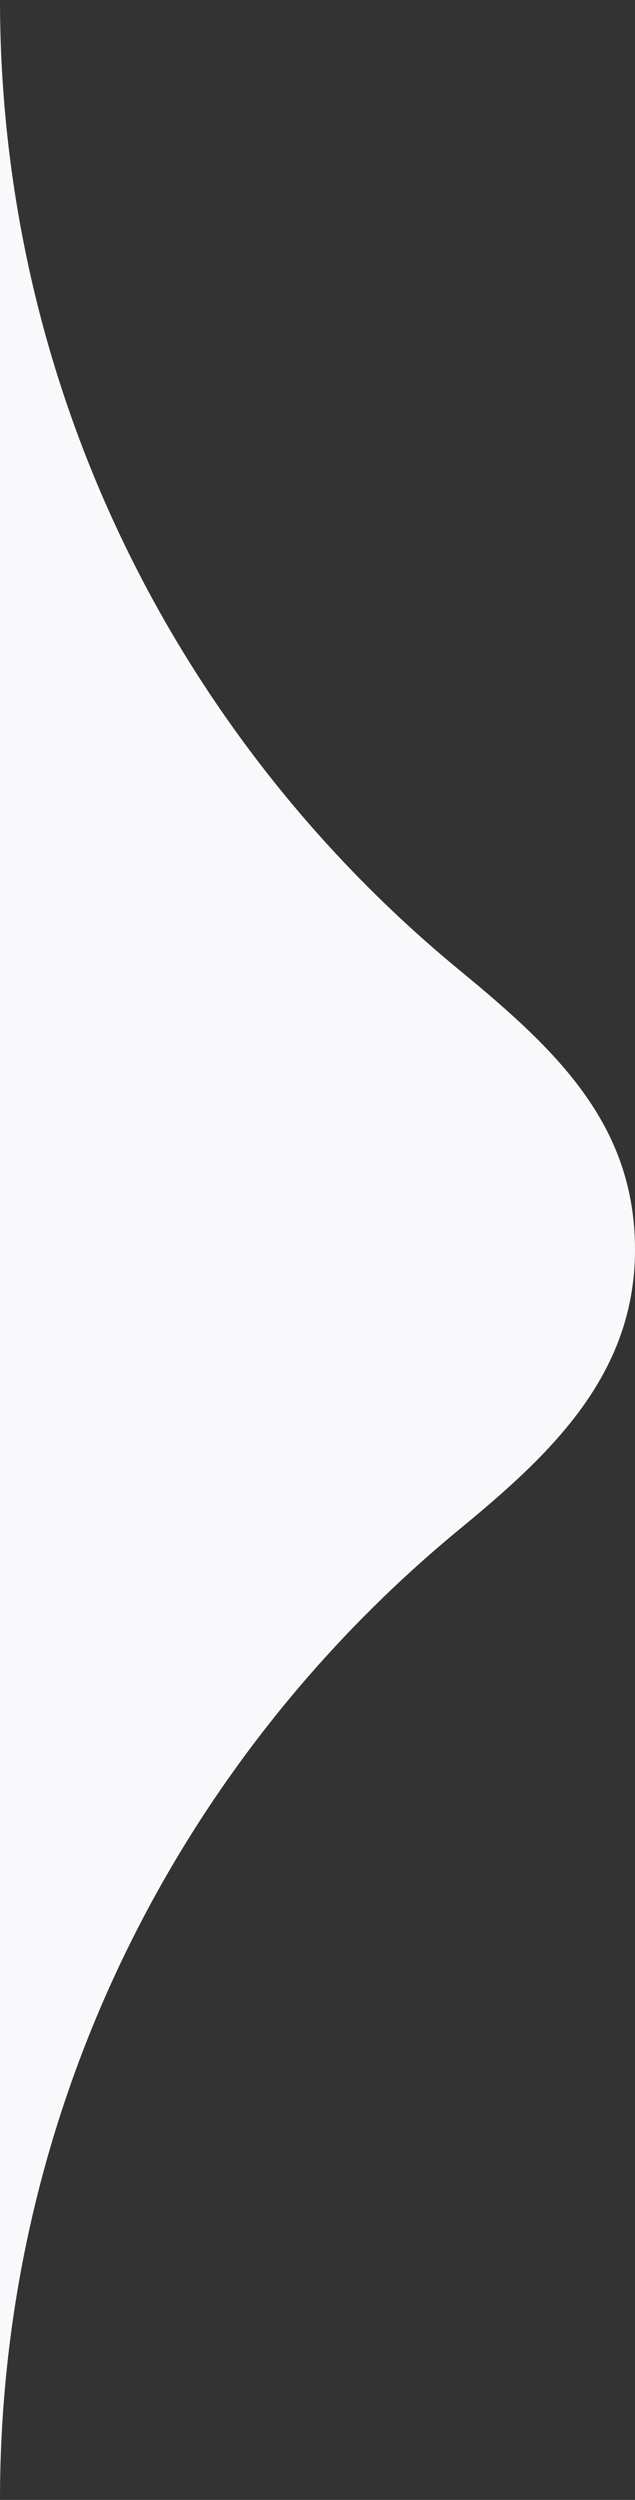 <?xml version="1.0" encoding="UTF-8"?> <svg xmlns="http://www.w3.org/2000/svg" width="58" height="228" viewBox="0 0 58 228" fill="none"><rect x="0" y="0" width="58" height="228" fill="#333333" stroke="none"/> <path d="M0 228C0.004 192.373 16.348 160.529 42 139.448C50.33 132.602 58 125.393 58 113.971C58 102.55 50.847 95.781 42 88.51C16.358 67.437 0.017 35.61 1.00447e-05 0L0 228Z" fill="#F9F9FB"></path> </svg> 